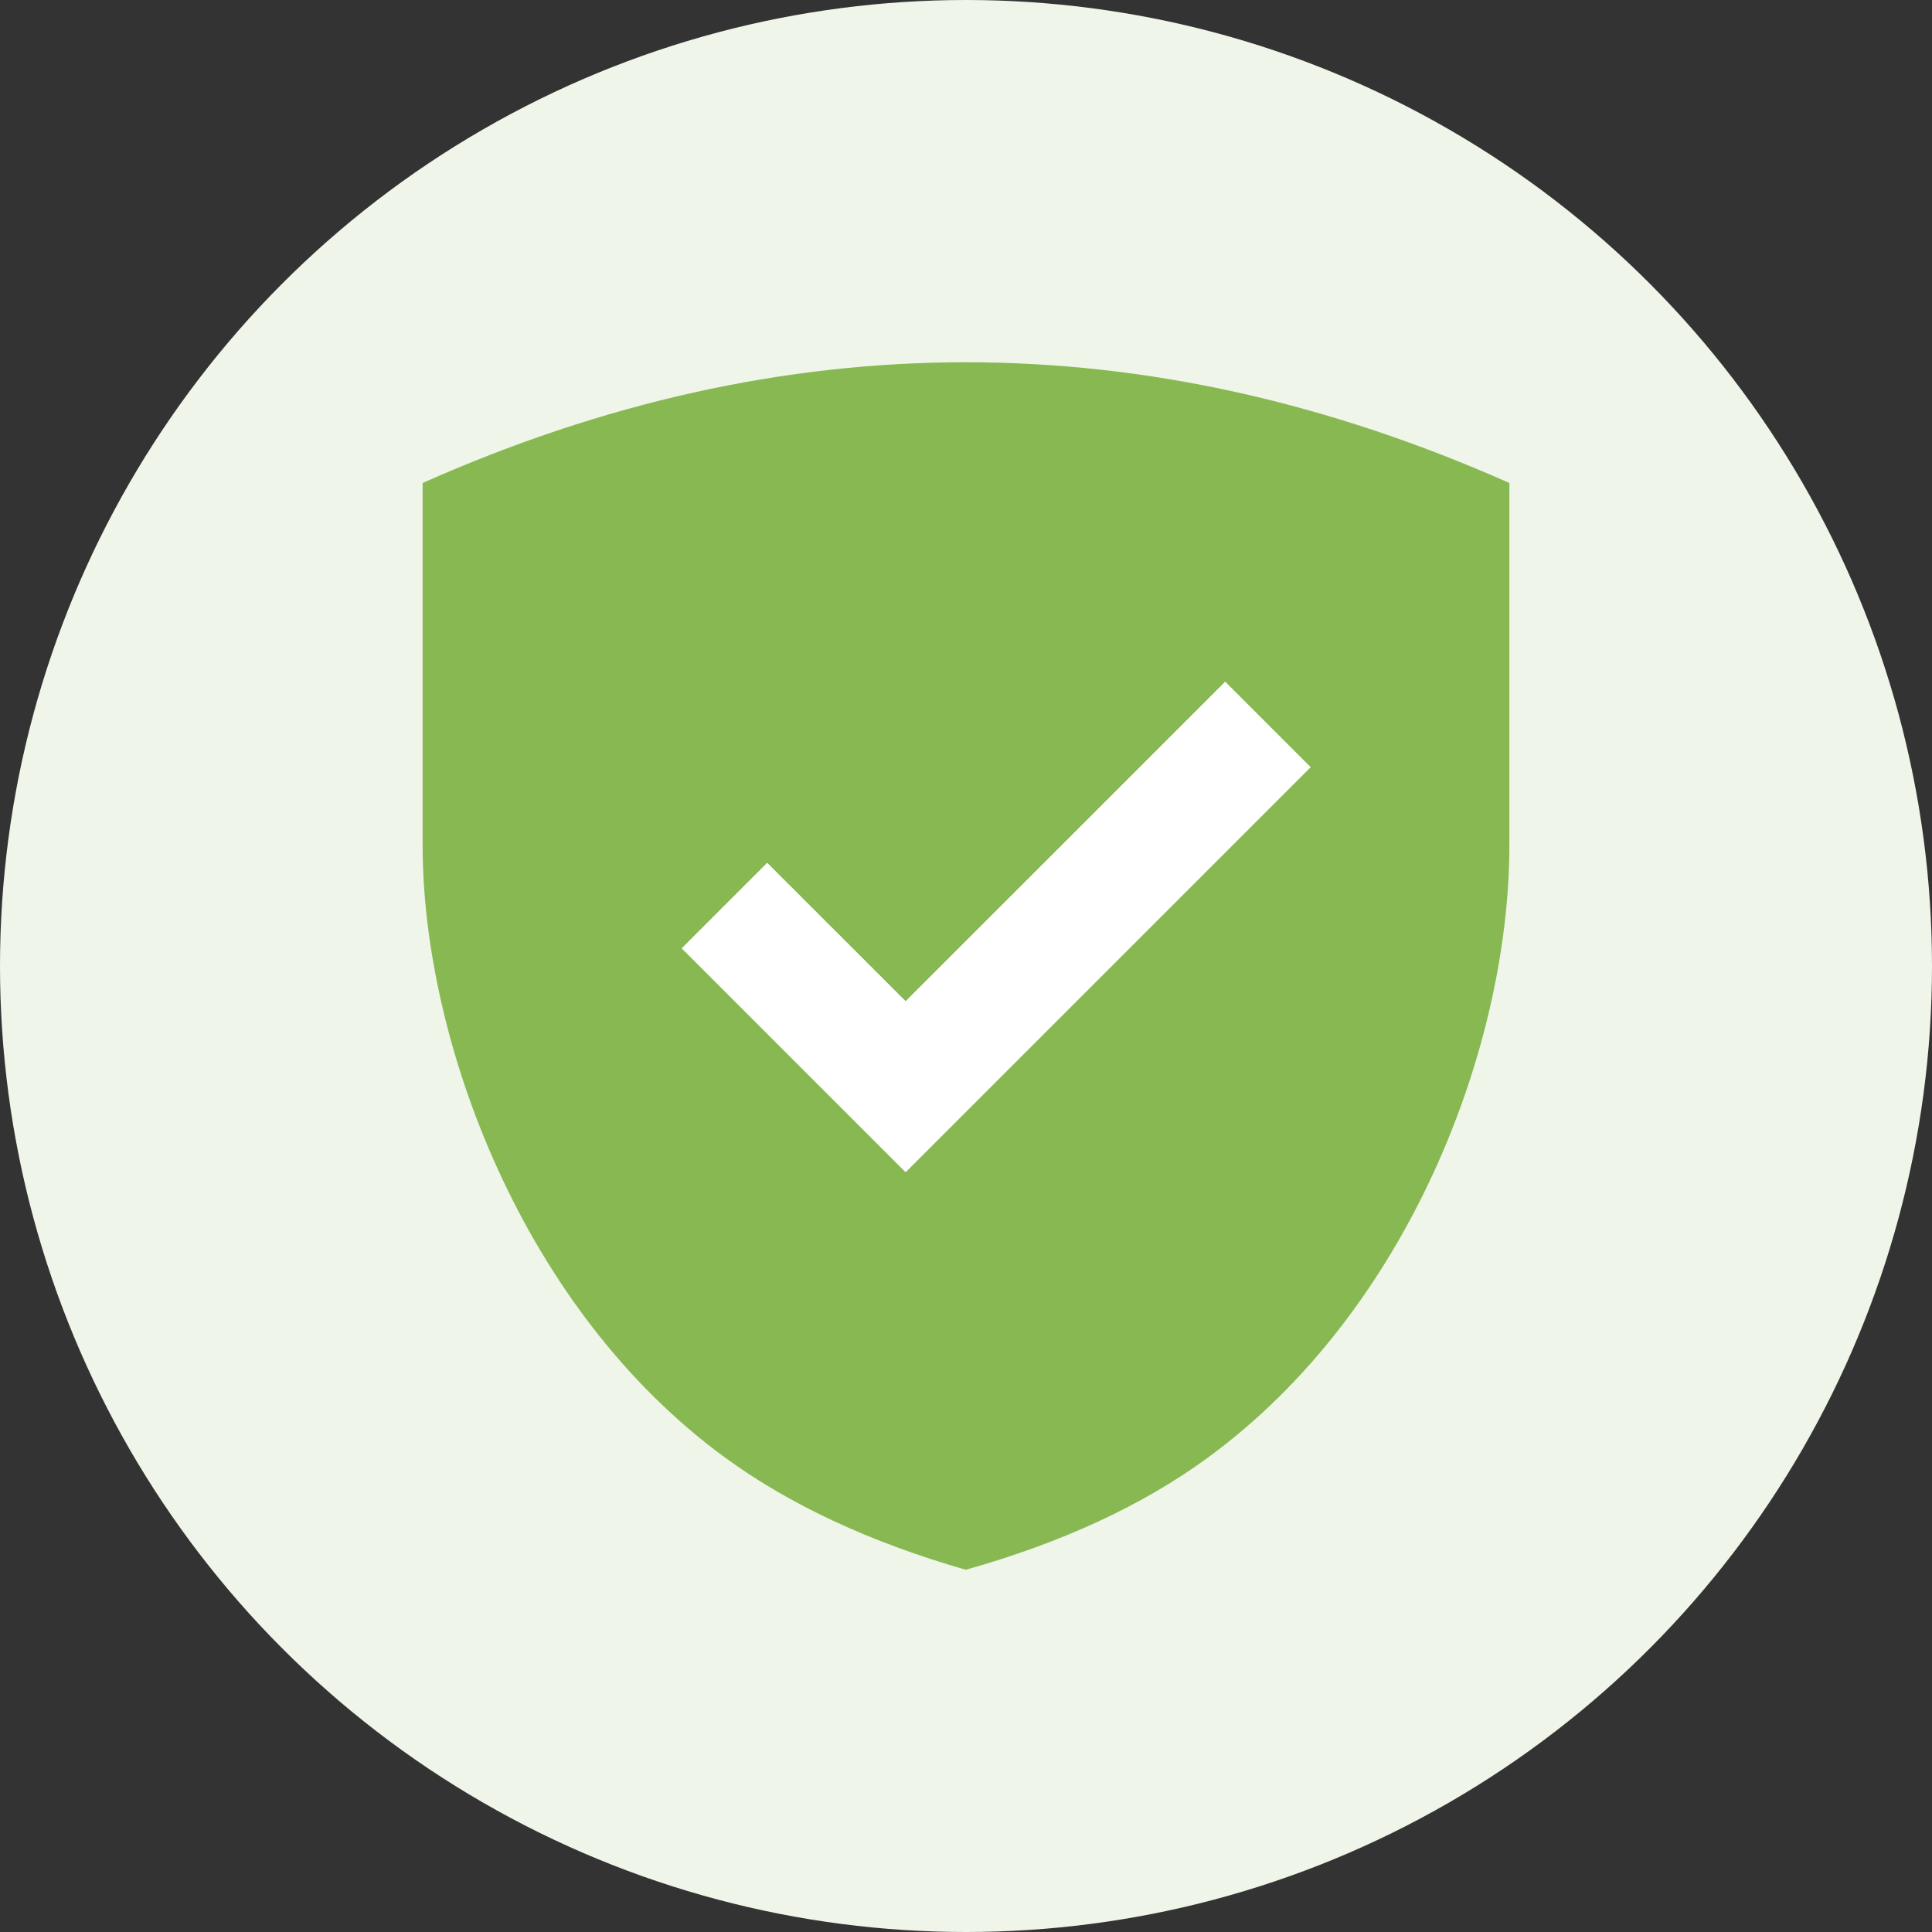 <?xml version="1.0" encoding="UTF-8"?>
<svg width="32px" height="32px" viewBox="0 0 32 32" version="1.1" xmlns="http://www.w3.org/2000/svg" xmlns:xlink="http://www.w3.org/1999/xlink">
    <rect x="0" y="0" width="32" height="32" fill="#333333" stroke="none"/>
    <title>Icon / Shield Check / Light Theme</title>
    <defs>
        <rect id="path-1" x="0" y="0" width="9" height="20"></rect>
    </defs>
    <g id="Icon-/-Shield-Check-/-Light-Theme" stroke="none" stroke-width="1" fill="none" fill-rule="evenodd">
        <circle id="State" fill="#EFF5E8" cx="16" cy="16" r="16"></circle>
        <path d="M15.996,6 C18.997,6 21.999,6.667 25,8 L25,14 C25,17.31 23.35,21.7 20,24.147 C18.923,24.934 17.588,25.552 15.996,26 C14.414,25.545 13.088,24.928 12.016,24.147 C8.651,21.696 7,17.235 7,14 L7,8 C9.996,6.667 12.995,6 15.996,6 Z M20.293,11.293 L15,16.585 L12.707,14.293 L11.293,15.707 L15,19.414 L21.707,12.707 L20.293,11.293 Z" id="Color-Two" fill="#7CB242" fill-rule="nonzero" fill-opacity="0.9"></path>
        <g id="Color-One" transform="translate(7, 6)">
            <mask id="mask-2" fill="white">
                <use xlink:href="#path-1"></use>
            </mask>
            <g id="Mask"></g>
            <path d="M8.996,0 C11.997,0 14.999,0.667 18,2 L18,8 C18,11.31 16.35,15.7 13,18.147 C11.923,18.934 10.588,19.552 8.996,20 C7.414,19.545 6.088,18.928 5.016,18.147 C1.651,15.696 0,11.235 0,8 L0,2 C2.996,0.667 5.995,0 8.996,0 Z M13.293,5.293 L8,10.585 L5.707,8.293 L4.293,9.707 L8,13.414 L14.707,6.707 L13.293,5.293 Z" fill-opacity="0" fill="#FFFFFF" fill-rule="nonzero" mask="url(#mask-2)"></path>
        </g>
        <polygon id="Check" fill="#FFFFFF" fill-rule="nonzero" points="20.293 11.293 21.707 12.707 15 19.414 11.293 15.707 12.707 14.293 15 16.585"></polygon>
    </g>
</svg>